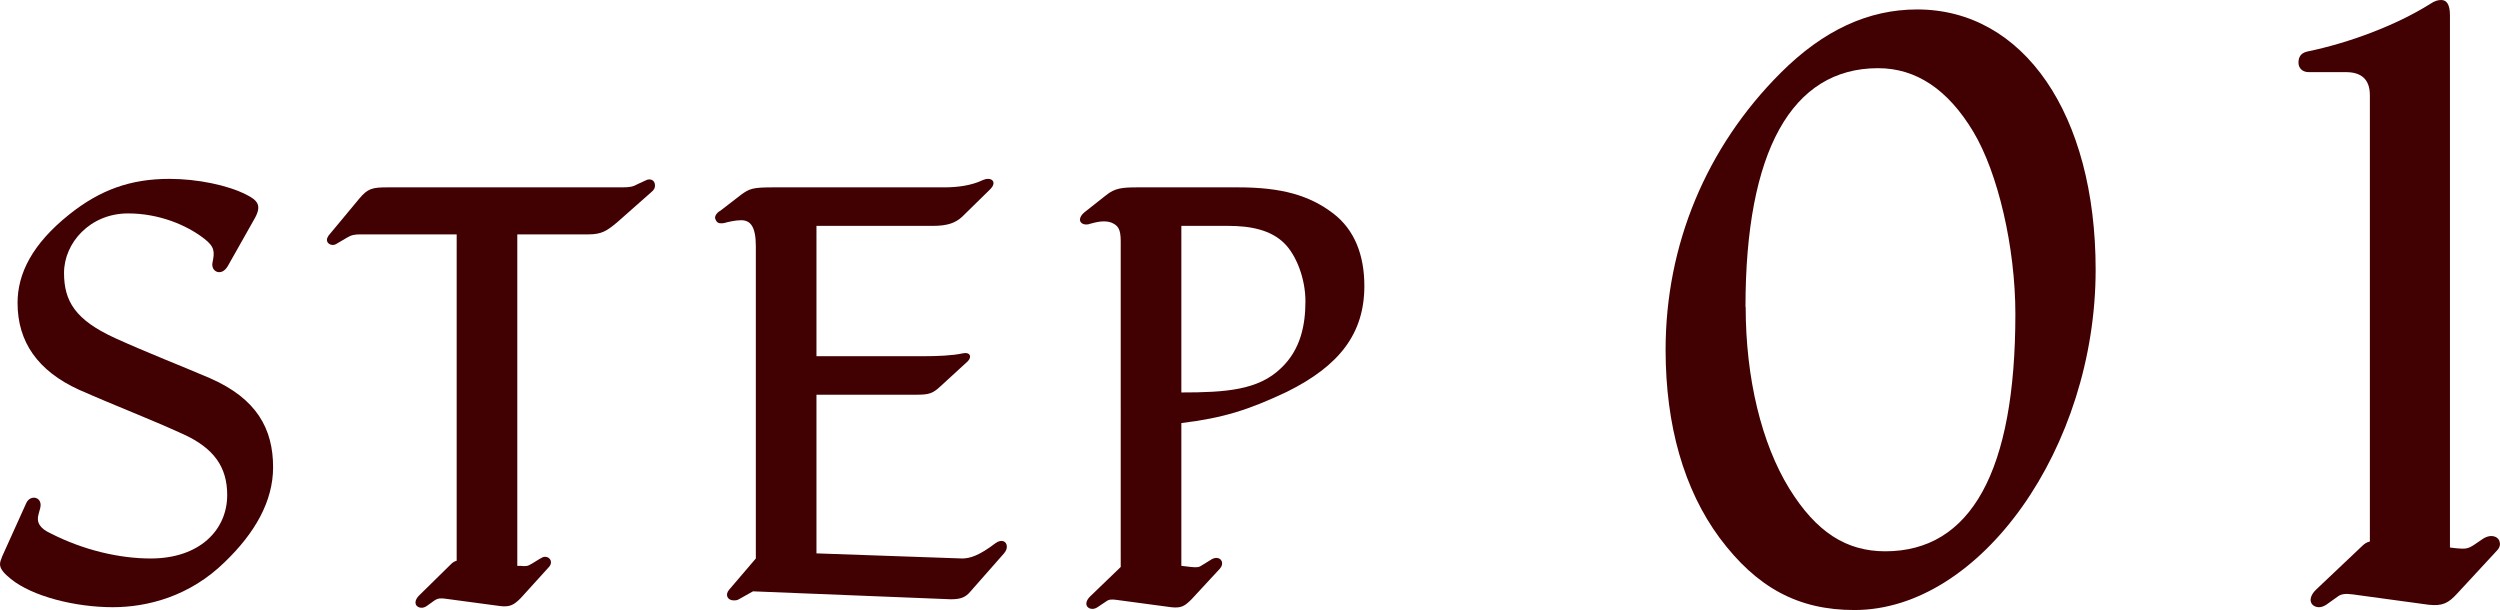 <?xml version="1.0" encoding="UTF-8"?><svg id="_レイヤー_2" xmlns="http://www.w3.org/2000/svg" viewBox="0 0 132.37 32.3"><defs><style>.cls-1{fill:#410102;}</style></defs><g id="_レイヤー_2-2"><g><path class="cls-1" d="M11.25,13.91c.12-.57,.12-.84-.42-1.26-.96-.75-2.43-1.35-4.05-1.35-2.01,0-3.39,1.56-3.39,3.15,0,1.5,.6,2.49,2.7,3.45,1.71,.78,3.51,1.47,5.04,2.13,2.46,1.08,3.33,2.67,3.33,4.71,0,1.8-.96,3.48-2.55,5.01-1.86,1.83-4.11,2.4-5.94,2.4-1.98,0-4.26-.57-5.4-1.5-.33-.27-.57-.51-.57-.78,0-.12,.06-.27,.12-.42l1.26-2.79c.21-.51,.9-.36,.75,.24l-.09,.33c-.12,.42,.06,.75,.66,1.02,1.71,.87,3.6,1.32,5.28,1.32,2.58,0,4.05-1.5,4.05-3.36,0-1.47-.69-2.49-2.37-3.24-1.77-.81-3.45-1.44-5.49-2.34-2.16-.99-3.24-2.52-3.24-4.59,0-1.56,.78-3.12,2.73-4.68,1.65-1.32,3.27-1.89,5.31-1.89,1.47,0,3.09,.33,4.08,.84,.6,.3,.81,.57,.45,1.23l-1.44,2.55c-.33,.57-.9,.3-.81-.18Z"/><path class="cls-1" d="M34.38,9.5c.18,0,.3,.12,.3,.33,0,.09-.03,.21-.18,.33l-1.8,1.59c-.57,.48-.84,.66-1.56,.66h-3.75V29.96h.15c.3,.03,.39,.03,.63-.12l.39-.24c.15-.09,.21-.12,.3-.12,.27,0,.45,.3,.18,.57l-1.47,1.62c-.36,.36-.57,.48-1.08,.42l-2.91-.39c-.24-.03-.39-.03-.57,.09l-.42,.3c-.09,.06-.18,.09-.27,.09-.3,0-.48-.3-.12-.66l1.68-1.65c.09-.09,.18-.15,.3-.18V12.41h-5.1c-.3,0-.48,.03-.72,.18l-.51,.3c-.24,.18-.54,.03-.54-.18,0-.09,.03-.15,.09-.24l1.62-1.95c.45-.54,.69-.6,1.5-.6h12.39c.45,0,.6-.03,.87-.18l.39-.18c.06-.03,.12-.06,.21-.06Z"/><path class="cls-1" d="M38.85,31.79c-.33,0-.48-.3-.24-.57l1.41-1.65V13.04c0-1.02-.27-1.38-.78-1.38-.3,0-.69,.09-.9,.15-.18,.03-.33,.03-.42-.12-.03-.06-.06-.12-.06-.15,0-.15,.12-.3,.33-.42l1.05-.81c.45-.33,.63-.39,1.71-.39h9.03c.72,0,1.44-.09,2.07-.39,.06-.03,.18-.06,.27-.06,.27,0,.42,.24,.12,.54l-1.5,1.47c-.36,.33-.78,.48-1.56,.48h-6.15v6.9h5.7c.69,0,1.5-.03,2.04-.15,.39-.09,.51,.18,.27,.42l-1.44,1.32c-.42,.39-.6,.45-1.32,.45h-5.25v8.4l7.71,.27c.42,0,.9-.15,1.77-.81,.33-.24,.6-.09,.6,.18,0,.12-.03,.21-.15,.36l-1.77,2.01c-.27,.33-.54,.42-1.05,.42l-10.47-.42-.75,.42c-.09,.06-.21,.06-.27,.06Z"/><path class="cls-1" d="M72.24,15.14c0,2.52-1.32,4.23-4.11,5.61-2.04,.96-3.36,1.38-5.58,1.65v7.56l.51,.06c.33,.03,.42,.03,.63-.12l.39-.24c.12-.09,.24-.12,.33-.12,.27,0,.42,.3,.18,.57l-1.5,1.62c-.36,.36-.54,.48-1.08,.42l-2.91-.39c-.24-.03-.39-.03-.54,.09l-.45,.3c-.09,.06-.18,.09-.27,.09-.3,0-.48-.3-.12-.66l1.62-1.56V12.77c0-.66-.15-.84-.51-.99-.36-.12-.75-.03-1.08,.06-.3,.12-.57,0-.57-.21,0-.12,.09-.27,.24-.39l1.14-.9c.48-.39,.87-.42,1.71-.42h5.28c2.31,0,3.78,.42,5.04,1.38,1.14,.87,1.65,2.22,1.65,3.84Zm-3.12,.81c0-1.2-.48-2.43-1.11-3.06-.72-.72-1.8-.93-2.97-.93h-2.49v8.82c2.34,0,4.08-.12,5.28-1.29,1.05-.99,1.29-2.31,1.29-3.54Z"/><path class="cls-1" d="M110.96,14.28c0,9.41-6.09,18.02-12.77,18.02-2.98,0-5.17-1.18-7.14-3.82-1.89-2.56-2.86-5.96-2.86-9.96,0-5.54,2.14-10.71,6.09-14.66,2.27-2.27,4.66-3.36,7.23-3.36,5.63,0,9.45,5.54,9.45,13.78Zm-18.53,1.97c0,3.78,.84,7.23,2.31,9.62,1.43,2.31,3.02,3.32,5.08,3.32,4.54,0,6.89-4.24,6.89-12.56,0-3.53-.92-7.48-2.23-9.66-1.34-2.23-3.02-3.36-5.04-3.36-4.58,0-7.02,4.41-7.02,12.64Z"/><path class="cls-1" d="M132.37,28.78c0,.13-.04,.25-.17,.38l-2.1,2.27c-.46,.5-.76,.67-1.51,.59l-4.03-.55c-.34-.04-.59-.04-.8,.13l-.59,.42c-.13,.08-.25,.13-.38,.13-.42,0-.67-.42-.17-.92l2.44-2.31c.13-.13,.25-.21,.42-.25V5.04c0-.88-.5-1.22-1.26-1.22h-1.97c-.38,0-.55-.25-.55-.5s.08-.5,.46-.59c2.23-.46,4.71-1.39,6.51-2.52,.25-.17,.42-.21,.59-.21,.29,0,.46,.25,.46,.8V28.99l.34,.04c.46,.04,.59,.04,.92-.17l.5-.34c.46-.29,.88-.08,.88,.25Z"/></g></g></svg>